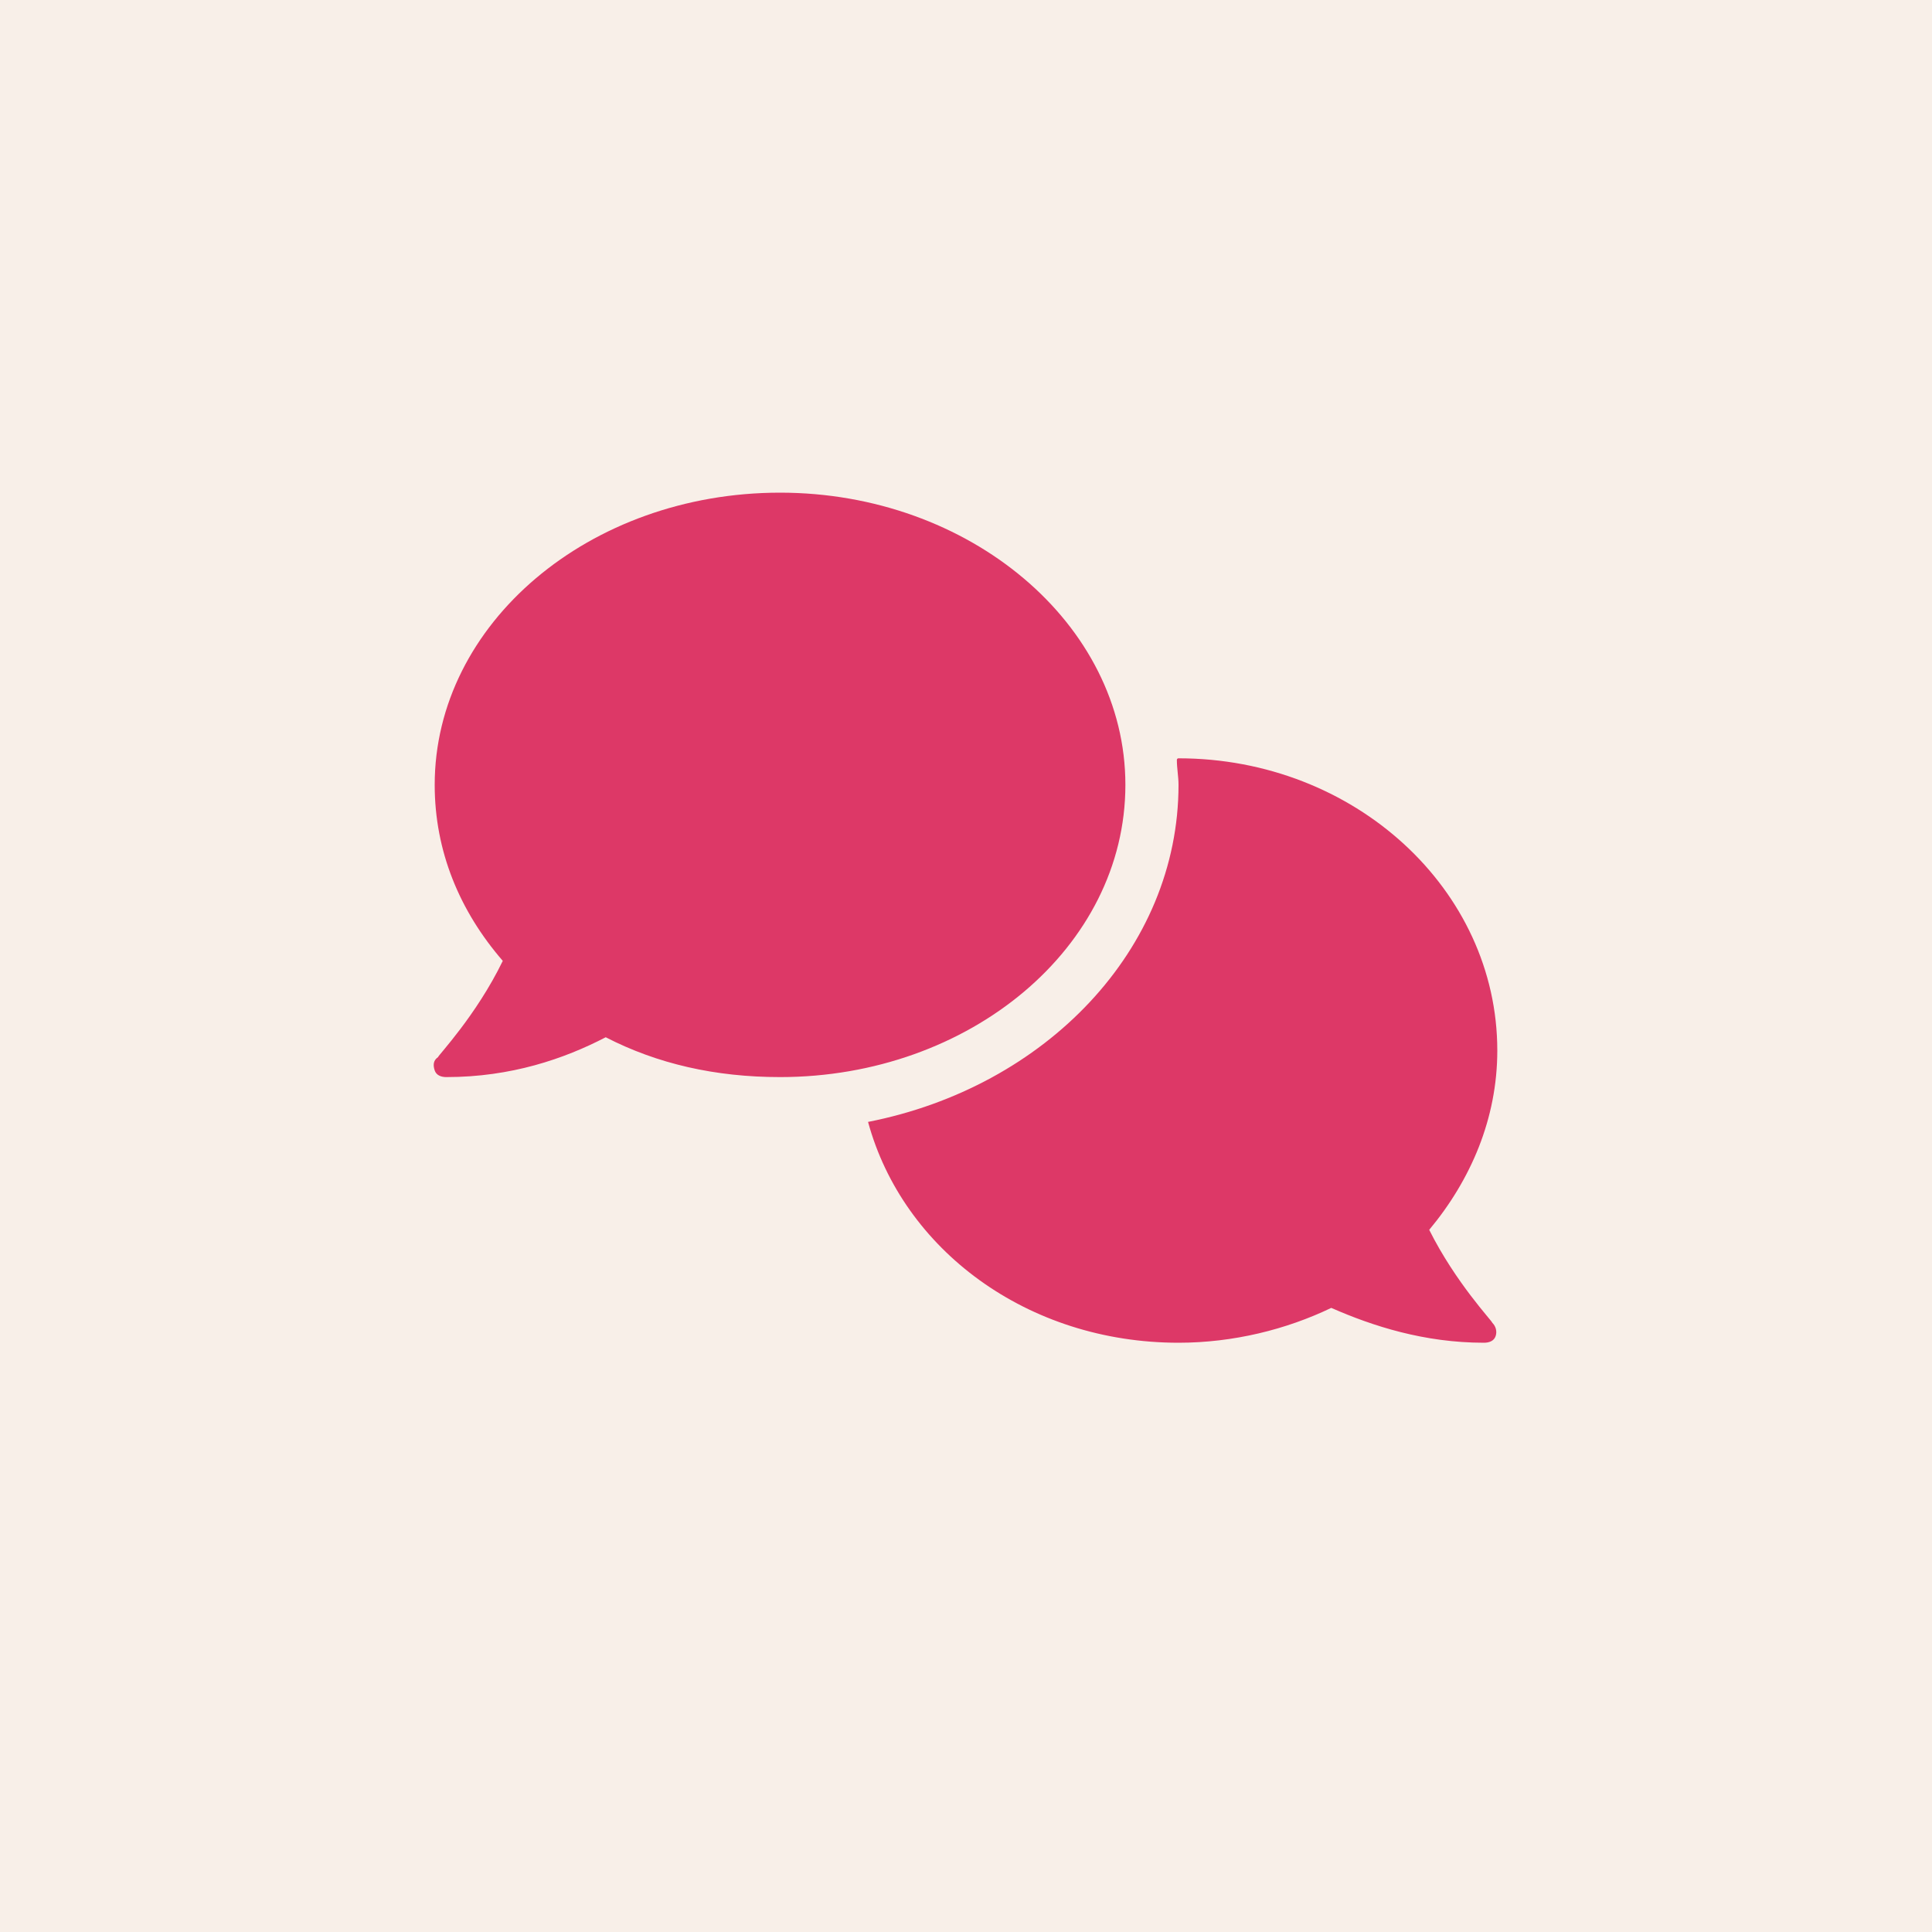 <?xml version="1.0" encoding="UTF-8"?> <svg xmlns="http://www.w3.org/2000/svg" width="50" height="50" viewBox="0 0 50 50" fill="none"><rect width="50" height="50" fill="#F8EFE8"></rect><path d="M29.125 20.312C29.125 24.523 25.086 27.875 20.188 27.875C18.512 27.875 17.008 27.531 15.676 26.844C14.602 27.402 13.227 27.875 11.551 27.875C11.422 27.875 11.293 27.832 11.25 27.703C11.207 27.574 11.207 27.445 11.336 27.359C11.336 27.316 12.324 26.285 13.012 24.867C11.895 23.578 11.25 22.031 11.25 20.312C11.25 16.145 15.246 12.75 20.188 12.75C25.086 12.75 29.125 16.145 29.125 20.312ZM36.988 31.828C37.676 33.203 38.621 34.191 38.621 34.234C38.707 34.32 38.75 34.449 38.707 34.578C38.664 34.707 38.535 34.75 38.406 34.75C36.859 34.75 35.527 34.32 34.453 33.848C33.293 34.406 31.918 34.75 30.5 34.75C26.59 34.75 23.367 32.344 22.465 29.035C27.062 28.133 30.5 24.566 30.5 20.312C30.5 20.098 30.457 19.883 30.457 19.668C30.457 19.668 30.457 19.625 30.5 19.625C35.055 19.625 38.75 23.02 38.75 27.188C38.75 28.949 38.062 30.539 36.988 31.828Z" fill="#DD3867"></path></svg> 